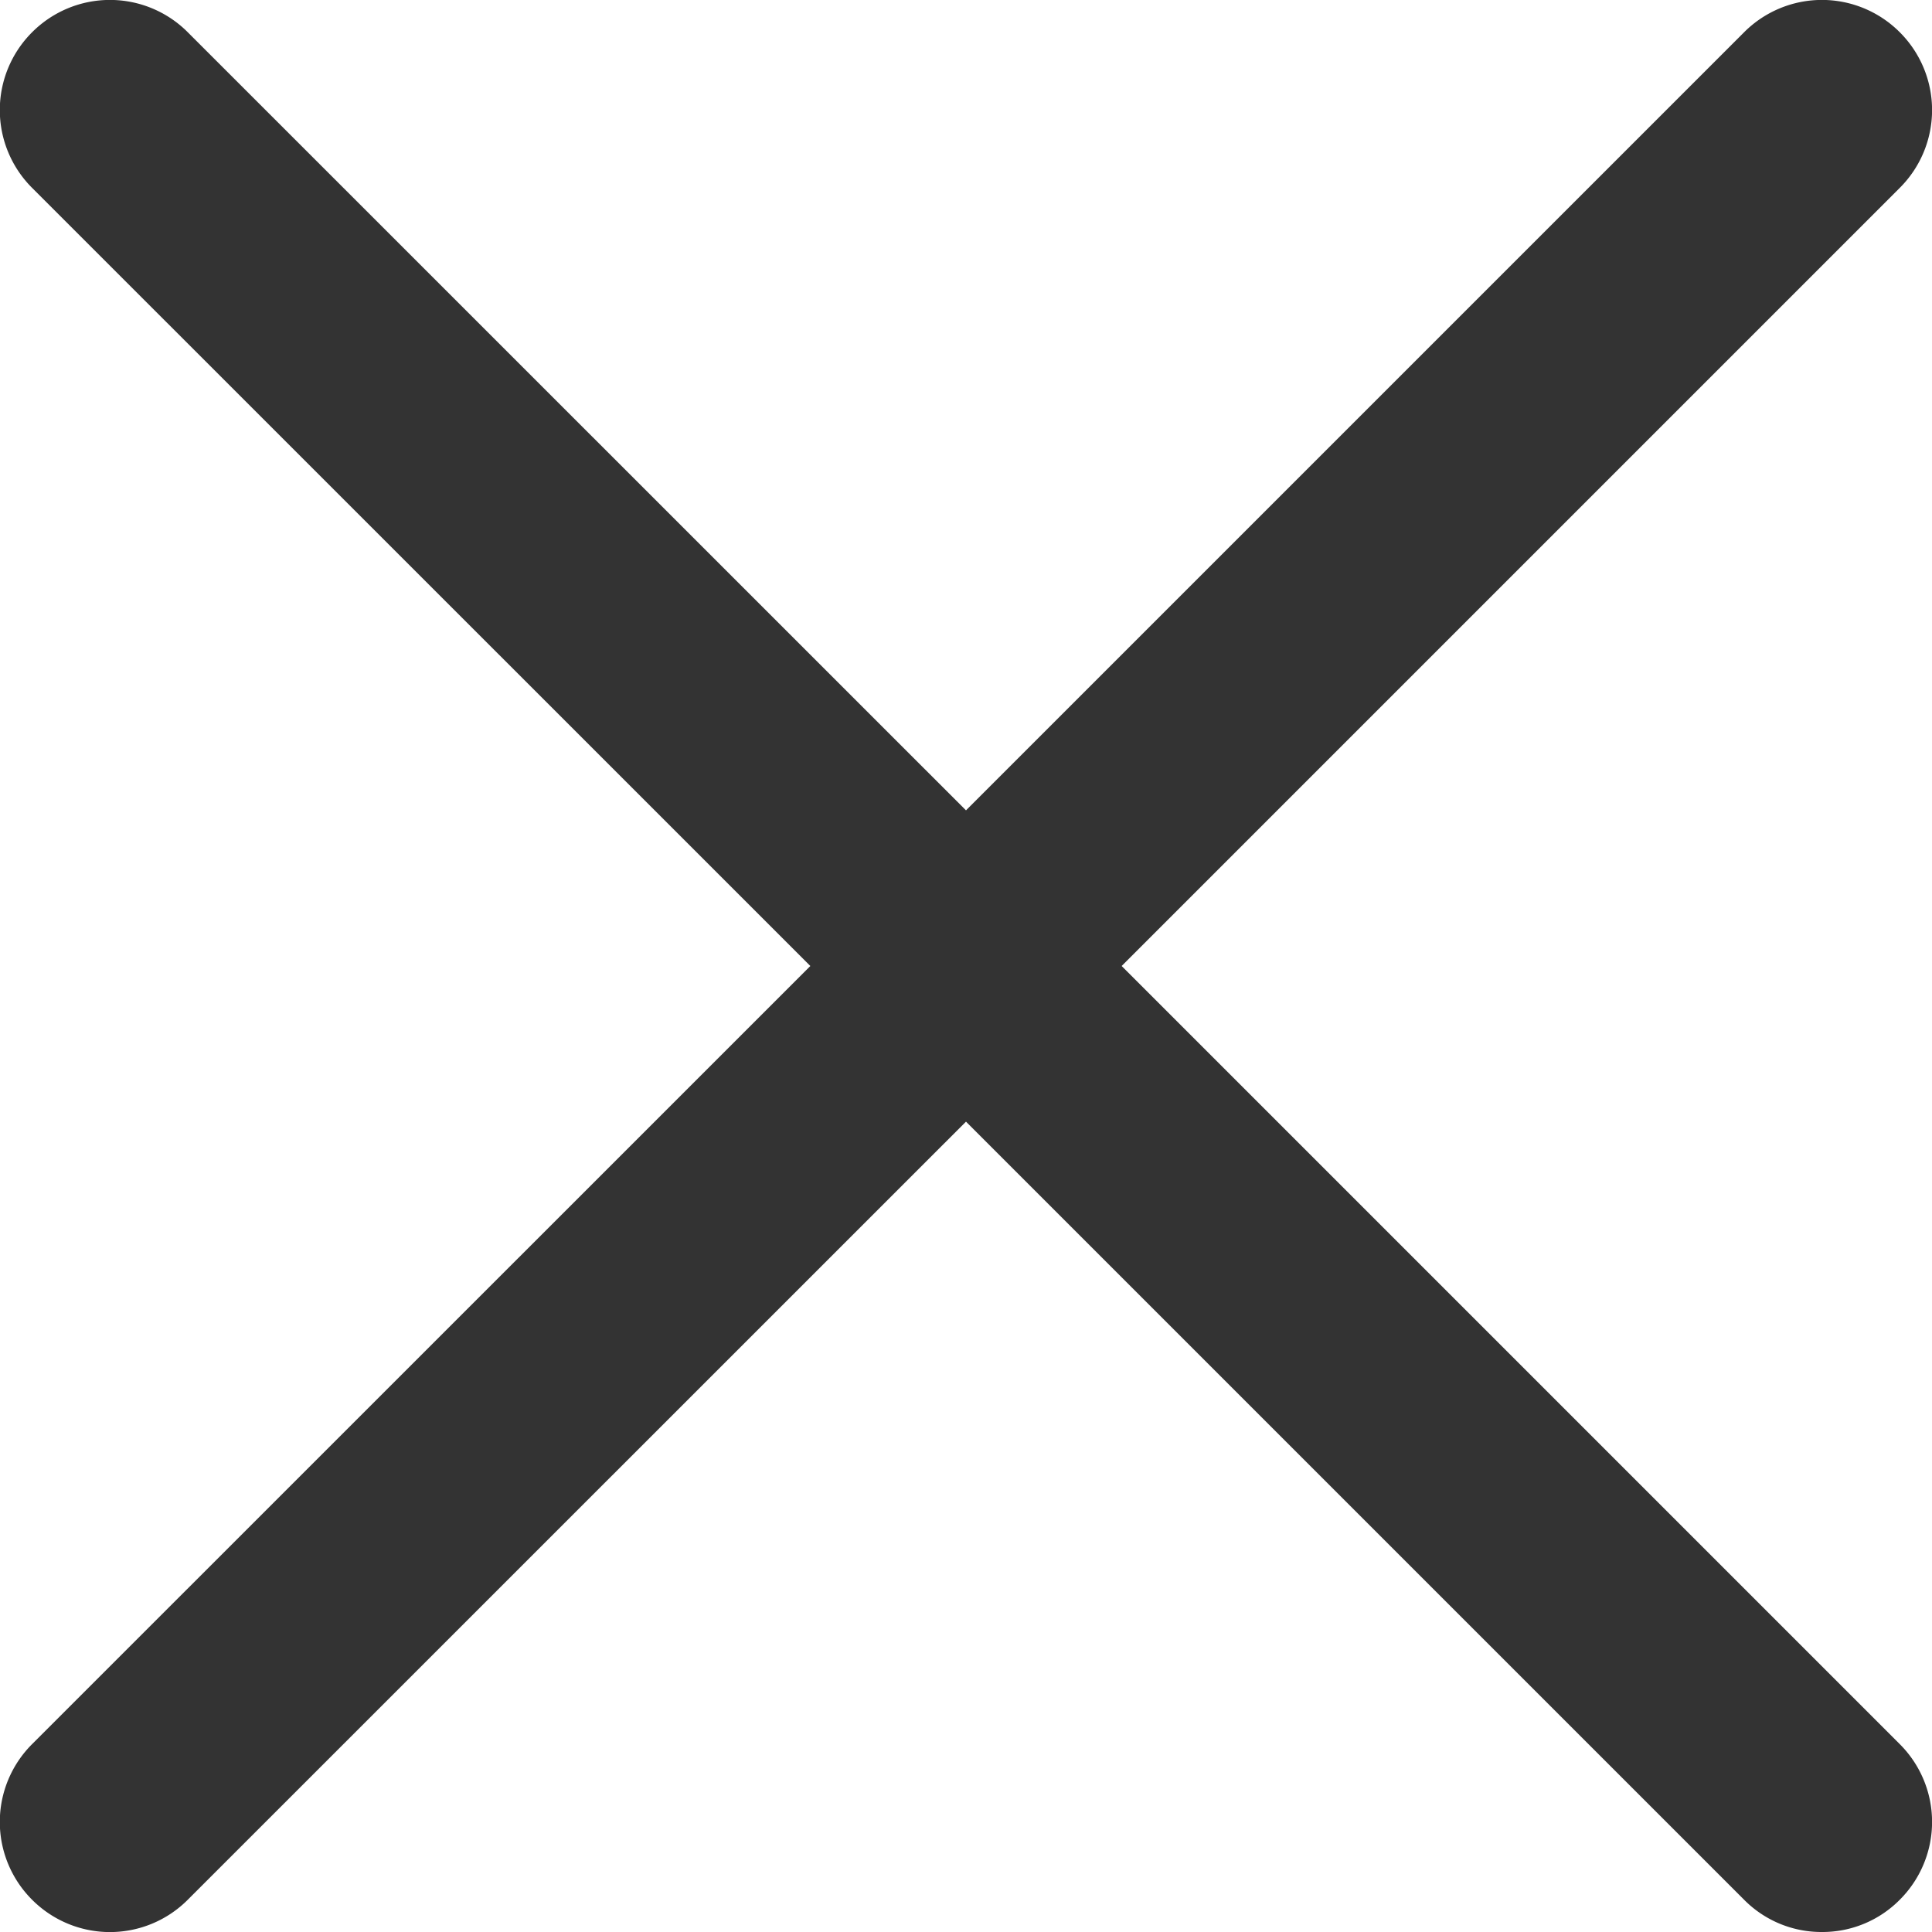 <svg xmlns="http://www.w3.org/2000/svg" width="16" height="16" viewBox="0 0 16 16"><path fill="#333" d="M14.444 15.733 8 9.289l-6.445 6.444a.91.91 0 0 1-1.289 0 .91.91 0 0 1 0-1.289L6.711 8 .266 1.556a.91.91 0 0 1 0-1.289.91.91 0 0 1 1.289 0L8 6.711 14.444.267a.91.91 0 0 1 1.289 0 .91.91 0 0 1 0 1.289L9.289 8l6.444 6.444a.91.91 0 0 1 0 1.289.9.9 0 0 1-.645.267.9.9 0 0 1-.644-.267"/></svg>